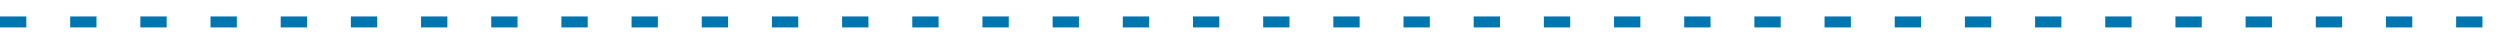 <?xml version="1.0" encoding="utf-8"?>
<!-- Generator: Adobe Illustrator 26.0.2, SVG Export Plug-In . SVG Version: 6.00 Build 0)  -->
<svg version="1.1" id="レイヤー_1" xmlns="http://www.w3.org/2000/svg" xmlns:xlink="http://www.w3.org/1999/xlink" x="0px"
	 y="0px" viewBox="0 0 1140 20" style="enable-background:new 0 0 1140 20;" xml:space="preserve">
<style type="text/css">
	.st0{fill:none;stroke:#0076B0;stroke-width:5;stroke-miterlimit:10;stroke-dasharray:12,20,12,20,12,20;}
</style>
<line class="st0" x1="0" y1="10" x2="1140" y2="10"/>
</svg>
